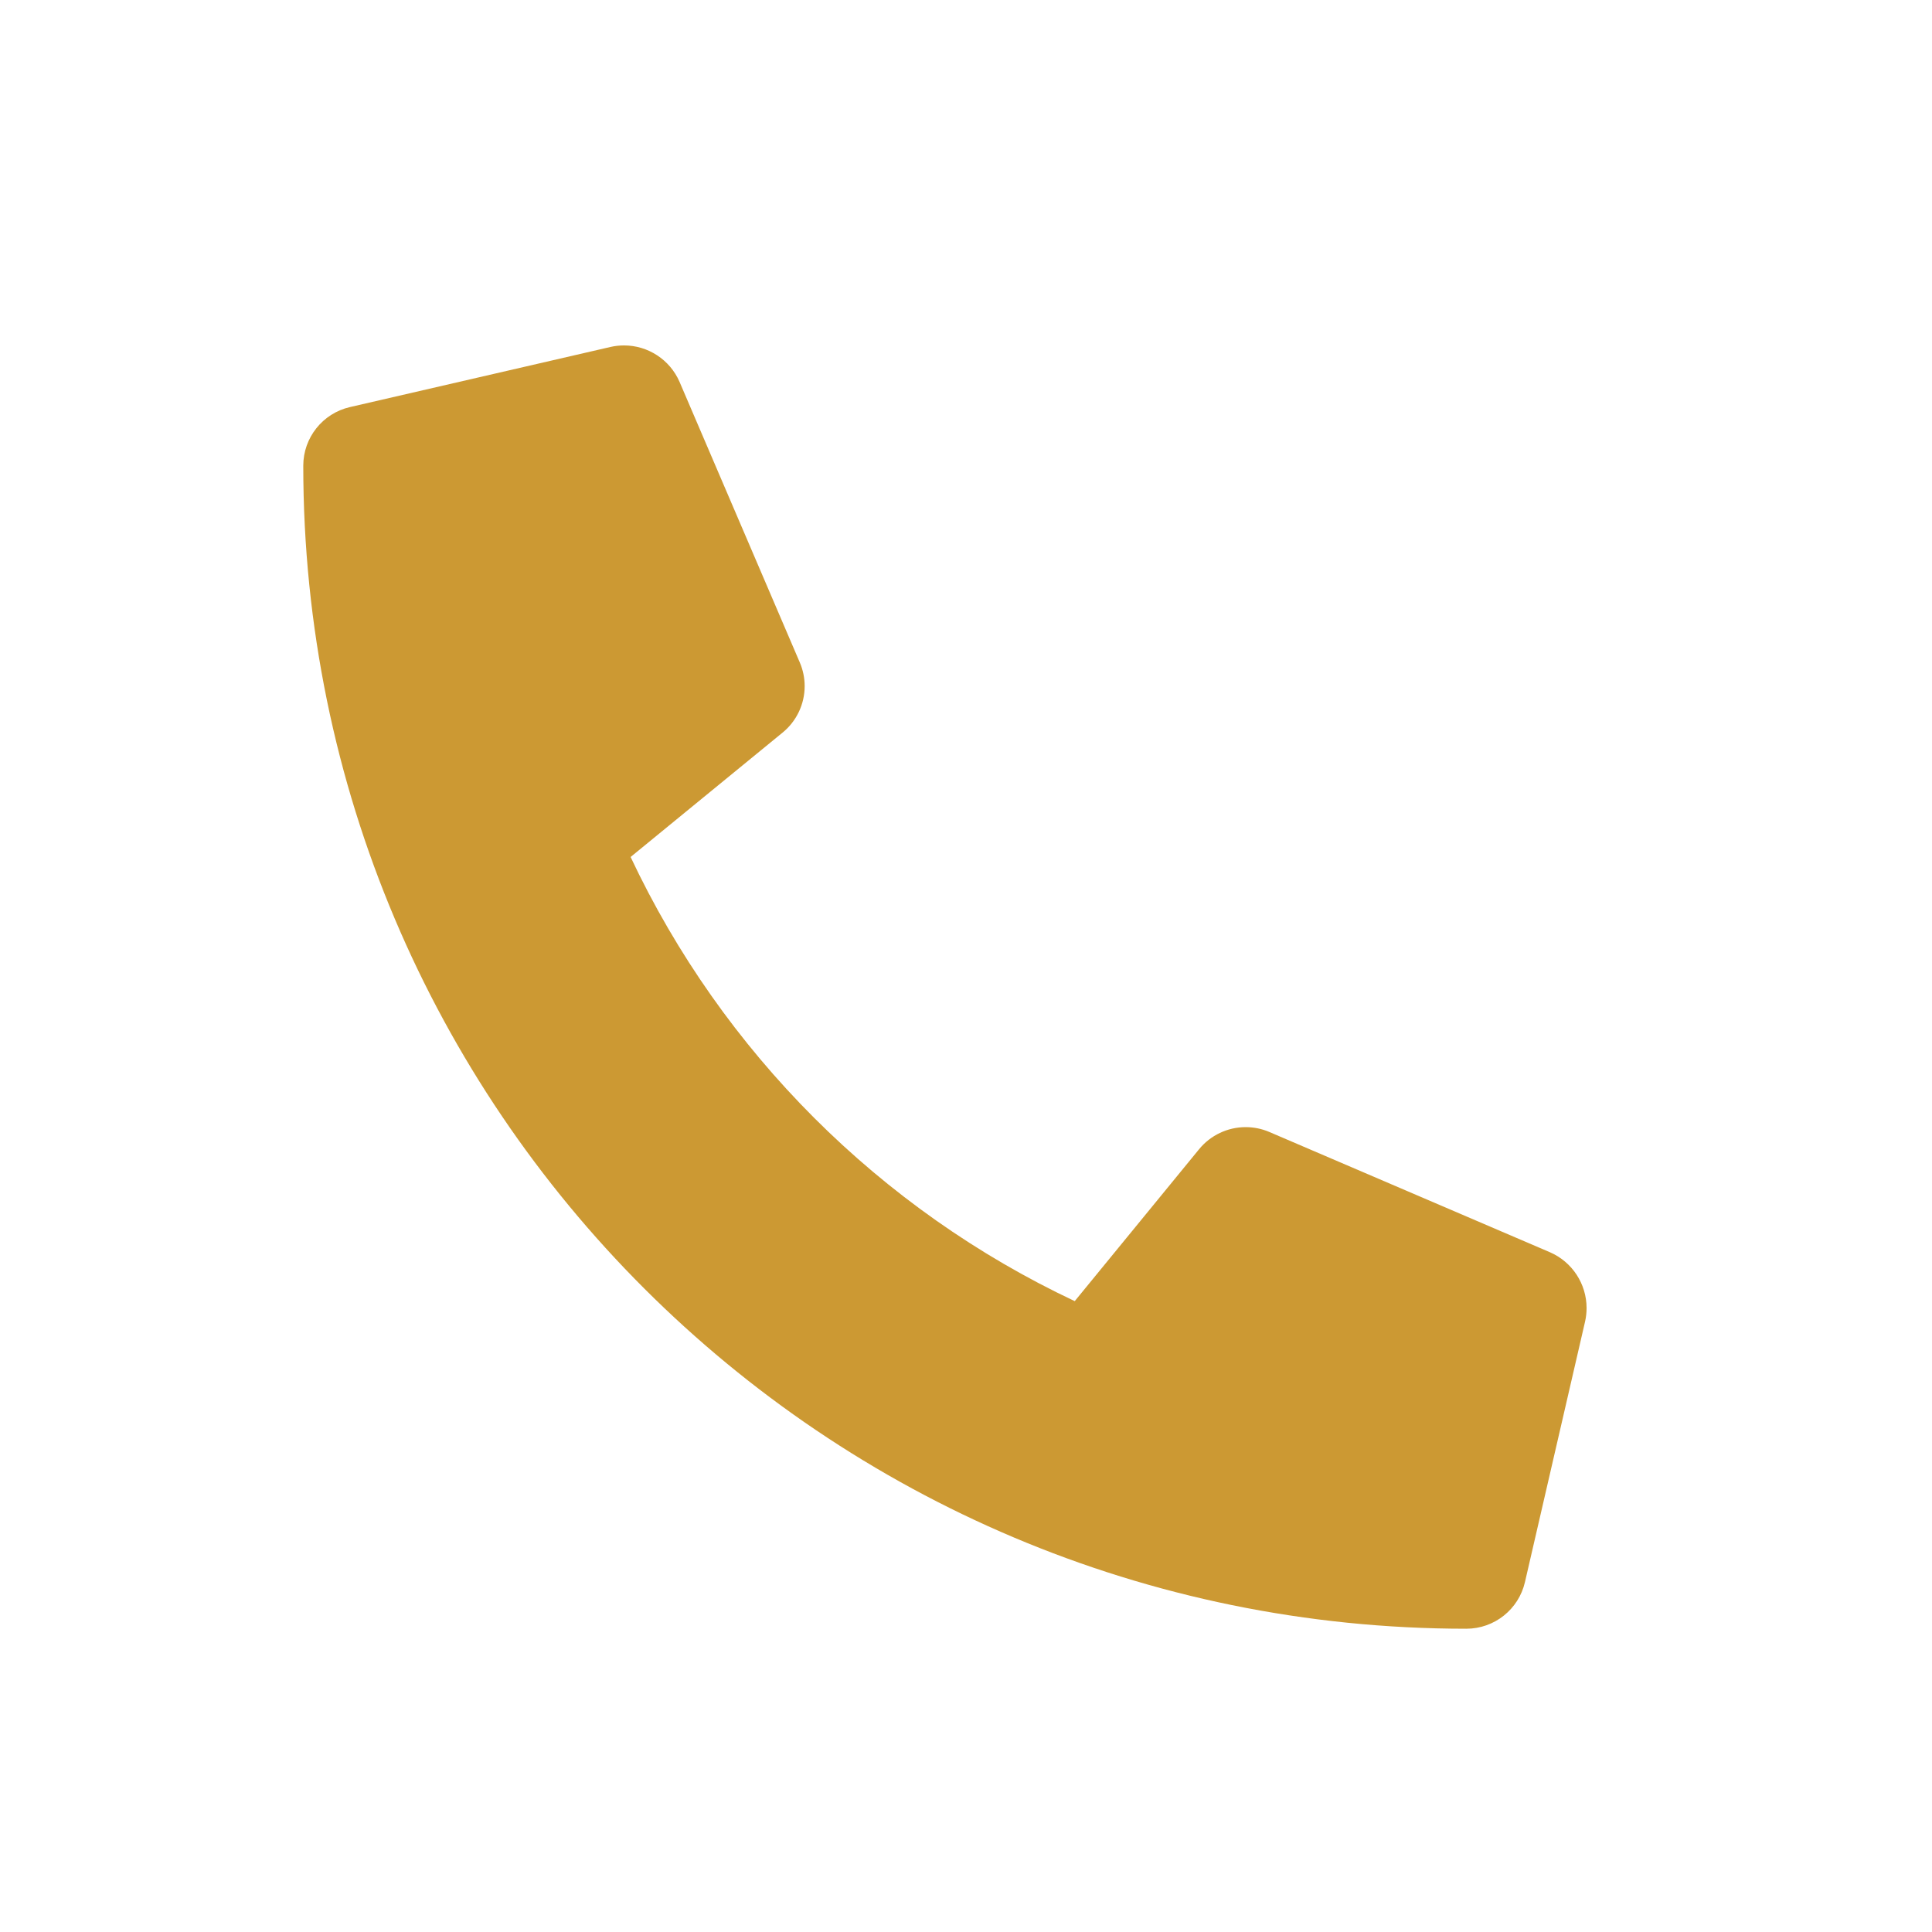 <?xml version="1.0" encoding="UTF-8"?>
<!DOCTYPE svg PUBLIC "-//W3C//DTD SVG 1.1//EN" "http://www.w3.org/Graphics/SVG/1.1/DTD/svg11.dtd">
<!-- Creator: CorelDRAW 2019 -->
<svg xmlns="http://www.w3.org/2000/svg" xml:space="preserve" width="11mm" height="11mm" version="1.1" style="shape-rendering:geometricPrecision; text-rendering:geometricPrecision; image-rendering:optimizeQuality; fill-rule:evenodd; clip-rule:evenodd"
viewBox="0 0 1100 1100"
 xmlns:xlink="http://www.w3.org/1999/xlink"
 xmlns:xodm="http://www.corel.com/coreldraw/odm/2003">
 <defs>
  <style type="text/css">
   <![CDATA[
    .fil0 {fill:#CC9933;fill-rule:nonzero}
   ]]>
  </style>
 </defs>
 <g id="Warstwa_x0020_1">
  <path class="fil0" d="M882.49 712.98l-159.83 -68.5c-4.24,-1.81 -8.82,-2.74 -13.43,-2.74 -10.28,0 -20.03,4.63 -26.53,12.59l-70.79 86.48c-110.99,-52.3 -200.57,-141.87 -252.87,-252.88l86.48 -70.78c7.98,-6.48 12.62,-16.22 12.62,-26.5 0,-4.62 -0.94,-9.21 -2.76,-13.45l-68.5 -159.84c-5.48,-12.56 -17.9,-20.69 -31.61,-20.69 -2.56,0 -5.14,0.29 -7.64,0.86l-148.41 34.25c-15.54,3.58 -26.55,17.43 -26.55,33.37 0,0 0,0.01 0,0.01 0,366.05 296.69,662.17 662.17,662.17 0.01,0 0.02,0 0.02,0 15.95,0 29.79,-11.01 33.38,-26.54l34.25 -148.42c0.56,-2.5 0.84,-5.05 0.84,-7.6 0,-13.8 -8.19,-26.29 -20.84,-31.79l0 0z"/>
 </g>
</svg>
